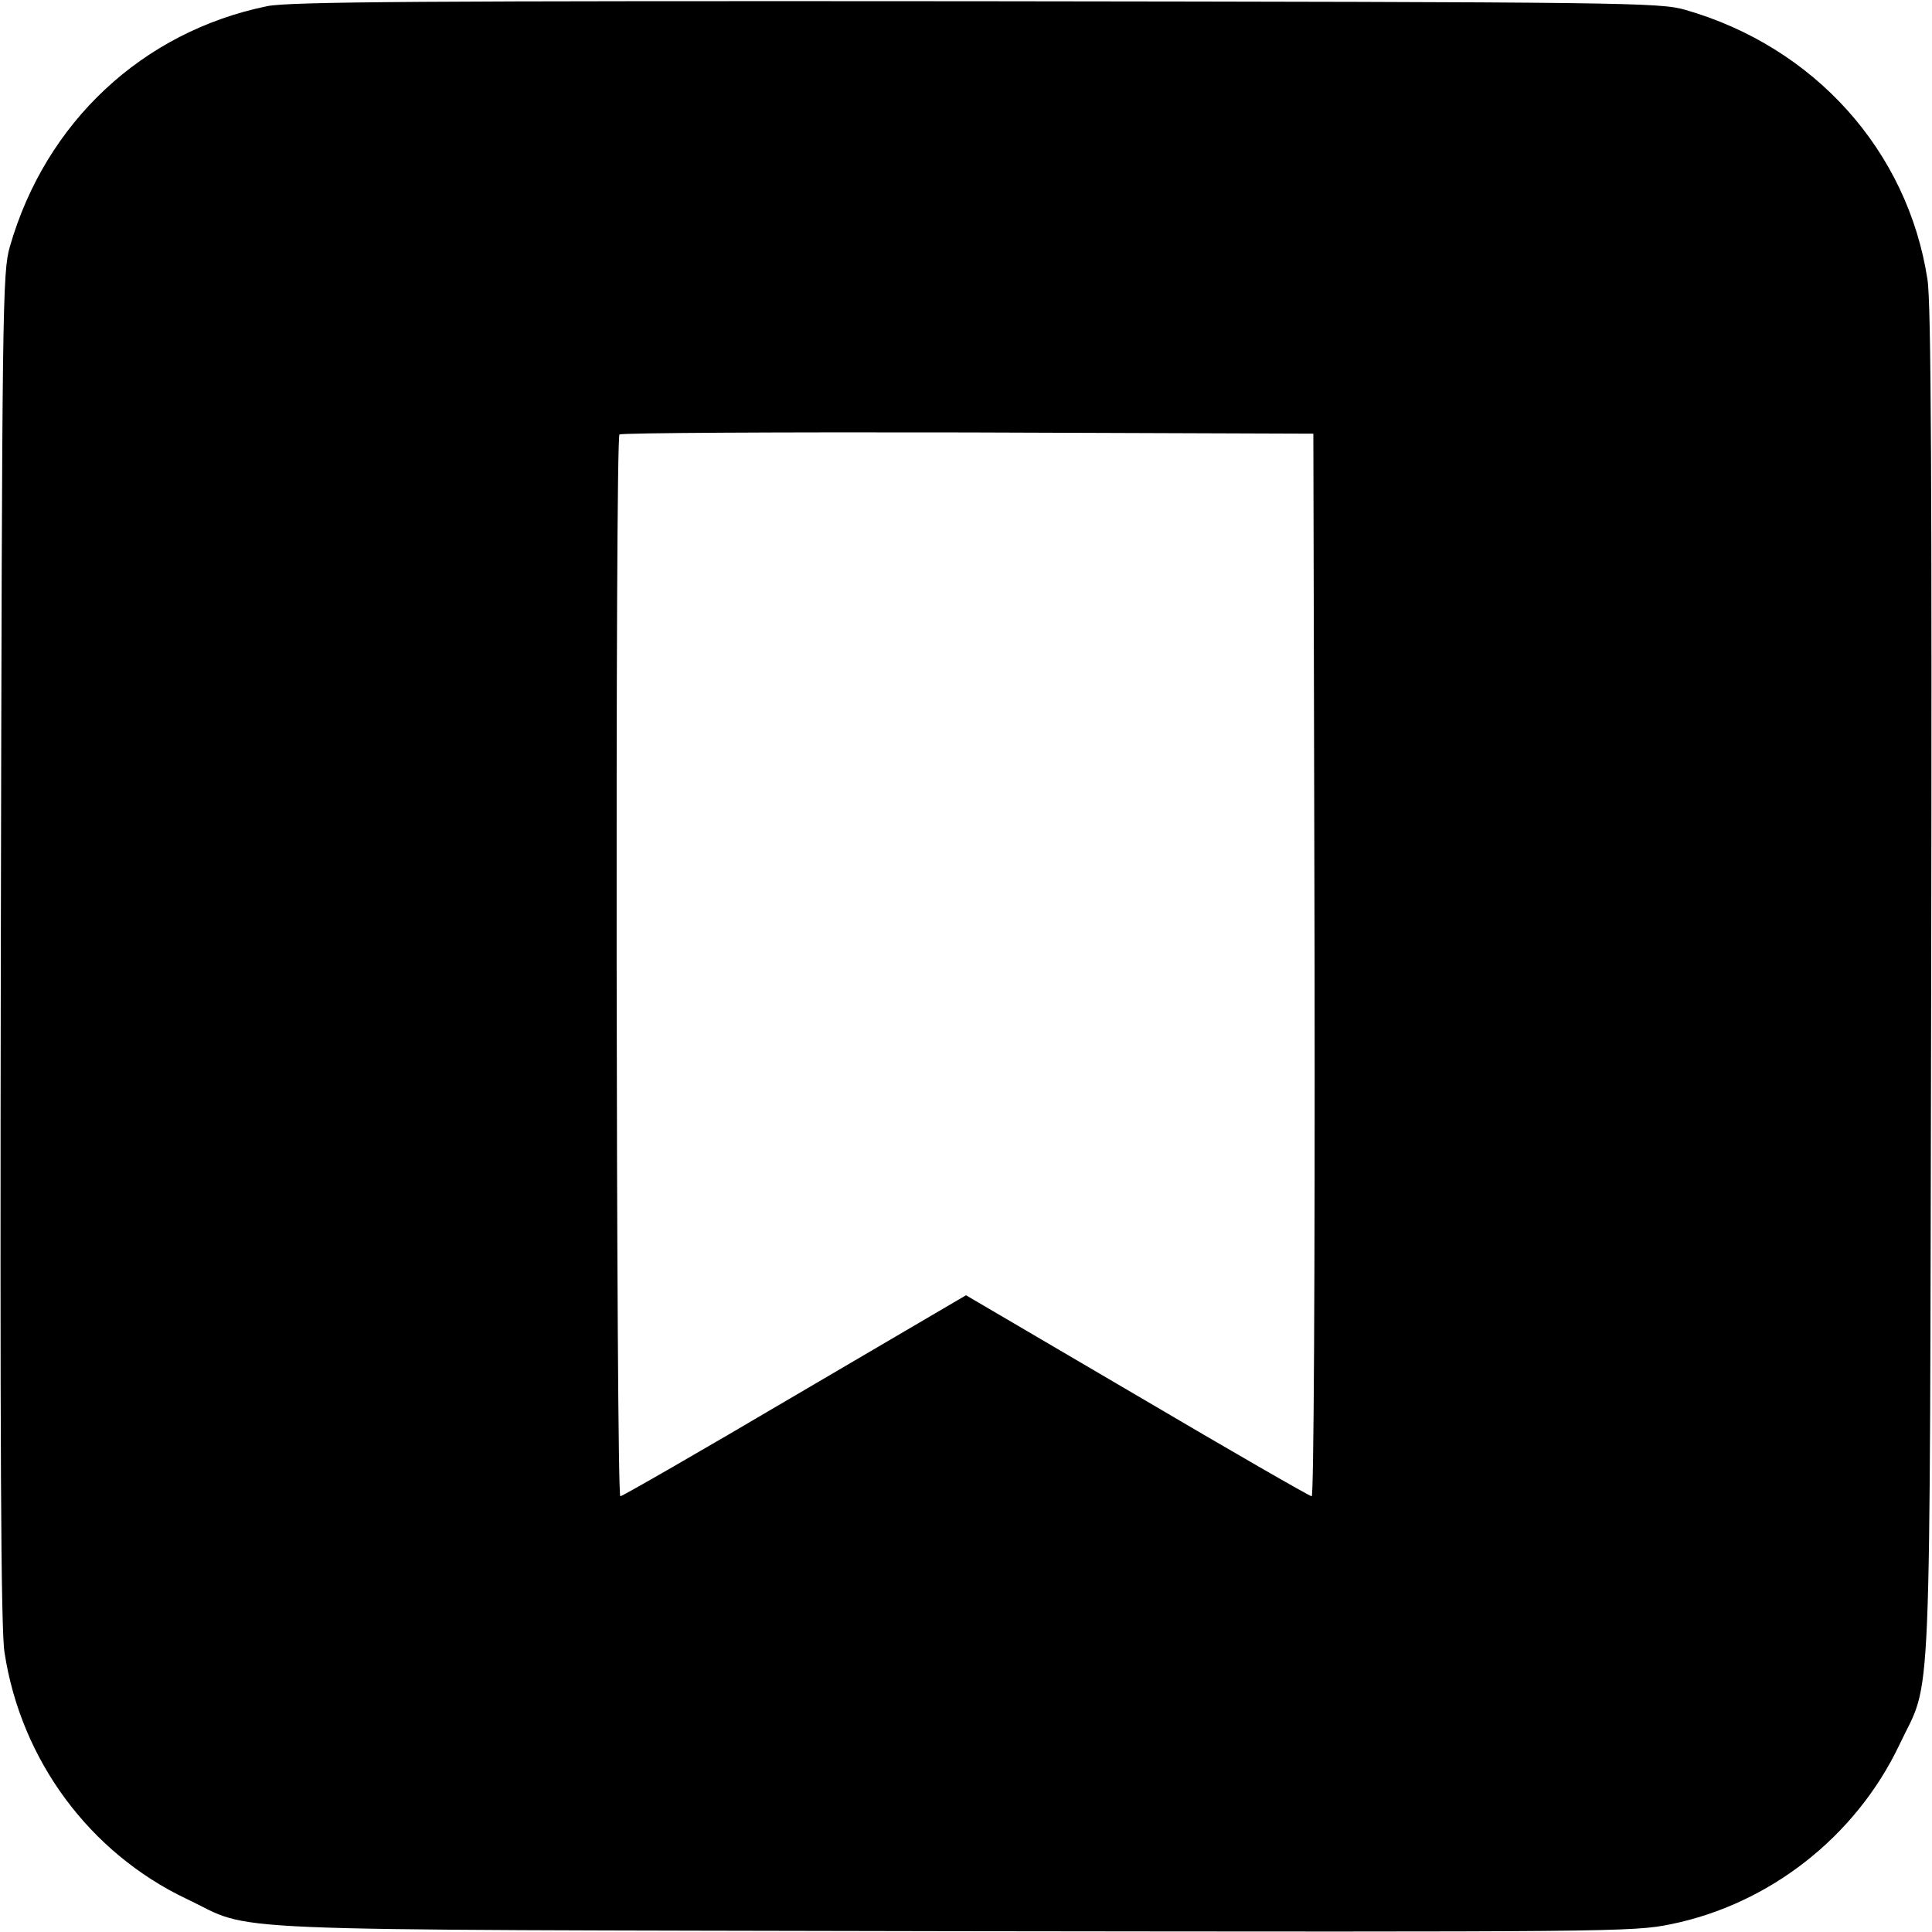 <?xml version="1.0" standalone="no"?>
<!DOCTYPE svg PUBLIC "-//W3C//DTD SVG 20010904//EN"
 "http://www.w3.org/TR/2001/REC-SVG-20010904/DTD/svg10.dtd">
<svg version="1.0" xmlns="http://www.w3.org/2000/svg"
 width="470pt" height="470pt" viewBox="0 0 470 470"
 preserveAspectRatio="xMidYMid meet">
<g transform="translate(0,470) scale(0.1,-0.1)"
fill="#000000" stroke="none">
<path d="M650 4685 c-303 -62 -539 -282 -626 -585 -18 -62 -19 -139 -22 -1705
-2 -1212 0 -1660 9 -1715 40 -262 207 -487 442 -599 173 -82 8 -75 1865 -79
1602 -2 1655 -2 1747 17 240 49 449 213 555 435 81 172 74 10 78 1851 2 1215
0 1659 -9 1715 -48 313 -275 566 -589 656 -62 18 -137 19 -1725 21 -1343 1
-1672 -1 -1725 -12z m2548 -2332 c1 -769 -2 -1293 -7 -1293 -5 0 -196 110
-425 245 l-416 244 -416 -244 c-229 -135 -420 -245 -425 -245 -10 0 -13 2573
-2 2583 3 4 385 6 847 5 l841 -3 3 -1292z"/>
</g>
</svg>

